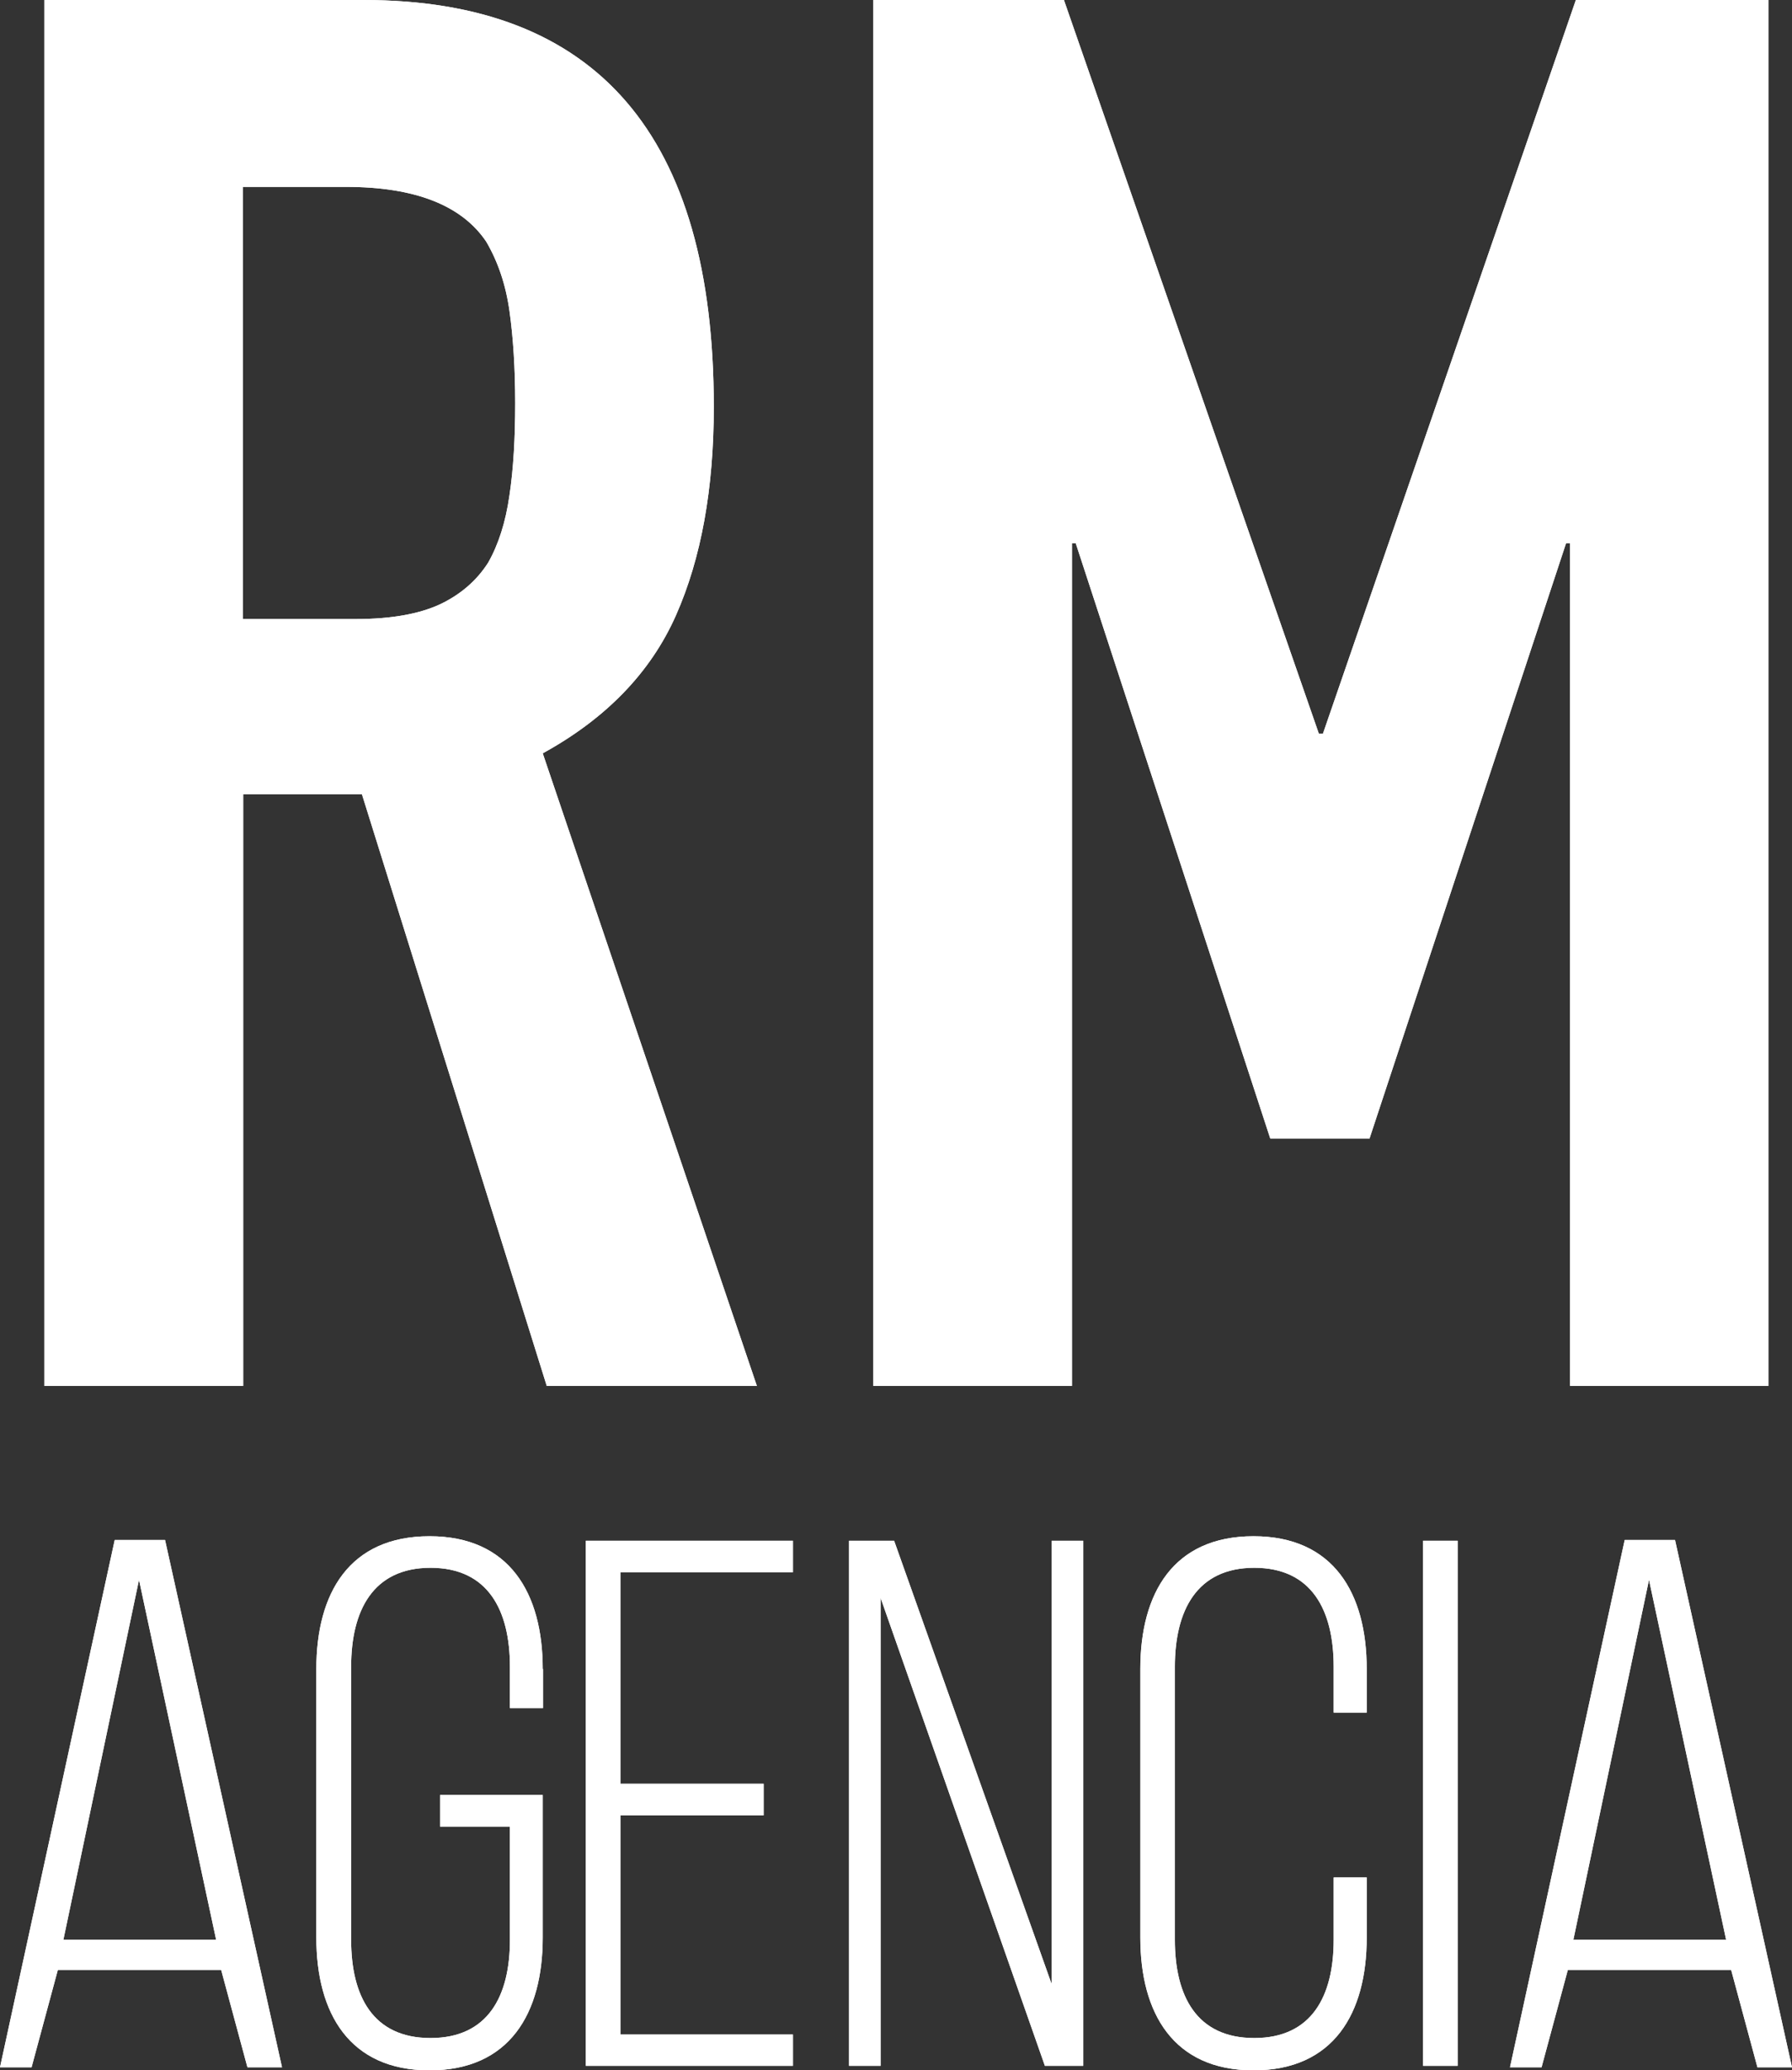 <svg xmlns="http://www.w3.org/2000/svg" id="Capa_2" data-name="Capa 2" viewBox="0 0 71.55 82.64"><rect x="0" y="0" width="71.55" height="82.64" fill="#333333" stroke="none"/><defs><style>      .cls-1 {        fill: #fff;        stroke-width: 0px;      }    </style></defs><g id="Capa_1-2" data-name="Capa 1"><g><path class="cls-1" d="M2.31,78.63l-1.05,3.89H0l4.58-21.05h2.01l4.67,21.05h-1.38l-1.05-3.89H2.31ZM2.52,77.43h6.11l-3.08-14.37-3.02,14.37Z"></path><path class="cls-1" d="M62.6,78.63l-1.05,3.89h-1.26l4.58-21.05h2.01l4.67,21.05h-1.38l-1.05-3.89h-6.53ZM62.81,77.43h6.11l-3.08-14.37-3.02,14.37Z"></path><path class="cls-1" d="M21.68,66.62v1.56h-1.32v-1.65c0-2.25-.87-3.95-3.17-3.95s-3.17,1.71-3.17,3.95v10.9c0,2.25.87,3.92,3.17,3.92s3.17-1.68,3.17-3.92v-4.52h-2.79v-1.26h4.1v5.69c0,3.02-1.32,5.3-4.52,5.3s-4.52-2.28-4.52-5.3v-10.72c0-3.03,1.32-5.3,4.52-5.3s4.52,2.28,4.52,5.3"></path><polygon class="cls-1" points="30.49 71.2 30.49 72.46 24.77 72.46 24.77 81.21 31.66 81.21 31.66 82.46 23.39 82.46 23.39 61.5 31.66 61.5 31.66 62.76 24.77 62.76 24.77 71.2 30.49 71.2"></polygon><polygon class="cls-1" points="35.16 82.46 33.9 82.46 33.9 61.5 35.7 61.5 41.99 79.2 41.99 61.5 43.25 61.5 43.25 82.46 41.72 82.46 35.16 63.78 35.16 82.46"></polygon><path class="cls-1" d="M54.57,66.62v1.74h-1.32v-1.83c0-2.25-.87-3.95-3.17-3.95s-3.17,1.71-3.17,3.95v10.9c0,2.25.87,3.92,3.17,3.92s3.17-1.68,3.17-3.92v-2.49h1.32v2.4c0,3.02-1.32,5.3-4.52,5.3s-4.52-2.28-4.52-5.3v-10.72c0-3.03,1.32-5.3,4.52-5.3s4.52,2.28,4.52,5.3"></path><rect class="cls-1" x="56.82" y="61.5" width="1.38" height="20.96"></rect><path class="cls-1" d="M1.77,55.32V0h12.74C23.84,0,28.5,5.41,28.5,16.24c0,3.26-.5,6.04-1.51,8.32-1.01,2.28-2.79,4.12-5.32,5.51l8.55,25.25h-8.39l-7.38-23.62h-4.74v23.62H1.77ZM9.7,7.46v17.25h4.51c1.4,0,2.51-.2,3.34-.58.83-.39,1.48-.95,1.94-1.67.41-.72.7-1.62.85-2.68.16-1.06.23-2.29.23-3.69s-.08-2.63-.23-3.69c-.15-1.06-.47-1.98-.93-2.76-.98-1.45-2.85-2.18-5.59-2.18h-4.12Z"></path><polygon class="cls-1" points="34.87 55.32 34.87 0 42.48 0 52.66 29.29 52.82 29.29 62.92 0 70.61 0 70.61 55.32 62.69 55.32 62.69 21.68 62.53 21.68 54.68 45.45 50.72 45.45 42.95 21.68 42.8 21.68 42.8 55.32 34.87 55.32"></polygon><path class="cls-1" d="M2.31,78.63l-1.05,3.89H0l4.58-21.05h2.01l4.67,21.05h-1.38l-1.05-3.89H2.31ZM2.52,77.43h6.11l-3.08-14.37-3.02,14.37Z"></path><path class="cls-1" d="M62.6,78.63l-1.05,3.89h-1.26l4.58-21.05h2.01l4.67,21.05h-1.38l-1.05-3.89h-6.53ZM62.81,77.43h6.11l-3.08-14.37-3.02,14.37Z"></path><path class="cls-1" d="M21.68,66.62v1.56h-1.32v-1.65c0-2.25-.87-3.95-3.17-3.95s-3.17,1.71-3.17,3.95v10.9c0,2.25.87,3.92,3.17,3.92s3.17-1.68,3.17-3.92v-4.52h-2.79v-1.26h4.1v5.69c0,3.02-1.32,5.3-4.52,5.3s-4.52-2.28-4.52-5.3v-10.72c0-3.03,1.32-5.3,4.52-5.3s4.52,2.28,4.52,5.3"></path><polygon class="cls-1" points="30.49 71.2 30.49 72.46 24.77 72.46 24.77 81.21 31.66 81.21 31.66 82.46 23.39 82.46 23.39 61.5 31.66 61.5 31.66 62.76 24.77 62.76 24.77 71.2 30.49 71.2"></polygon><polygon class="cls-1" points="35.16 82.46 33.9 82.46 33.9 61.5 35.7 61.5 41.99 79.2 41.99 61.5 43.25 61.5 43.25 82.46 41.72 82.46 35.16 63.78 35.16 82.46"></polygon><path class="cls-1" d="M54.57,66.62v1.74h-1.32v-1.83c0-2.25-.87-3.95-3.17-3.95s-3.17,1.71-3.17,3.95v10.9c0,2.25.87,3.92,3.17,3.92s3.17-1.68,3.17-3.92v-2.49h1.32v2.4c0,3.02-1.32,5.3-4.52,5.3s-4.52-2.28-4.52-5.3v-10.72c0-3.03,1.32-5.3,4.52-5.3s4.52,2.28,4.52,5.3"></path><rect class="cls-1" x="56.82" y="61.5" width="1.38" height="20.96"></rect><path class="cls-1" d="M1.77,55.32V0h12.74C23.84,0,28.5,5.41,28.5,16.24c0,3.26-.5,6.04-1.51,8.32-1.01,2.28-2.79,4.12-5.32,5.51l8.55,25.25h-8.39l-7.38-23.62h-4.74v23.62H1.77ZM9.7,7.46v17.25h4.51c1.4,0,2.51-.2,3.34-.58.83-.39,1.48-.95,1.94-1.67.41-.72.7-1.62.85-2.68.16-1.06.23-2.29.23-3.69s-.08-2.63-.23-3.69c-.15-1.06-.47-1.98-.93-2.76-.98-1.45-2.85-2.18-5.59-2.18h-4.12Z"></path><polygon class="cls-1" points="34.87 55.32 34.87 0 42.48 0 52.66 29.29 52.82 29.29 62.92 0 70.61 0 70.61 55.32 62.69 55.32 62.69 21.68 62.53 21.68 54.68 45.45 50.72 45.45 42.95 21.68 42.8 21.68 42.8 55.32 34.87 55.32"></polygon></g></g></svg>